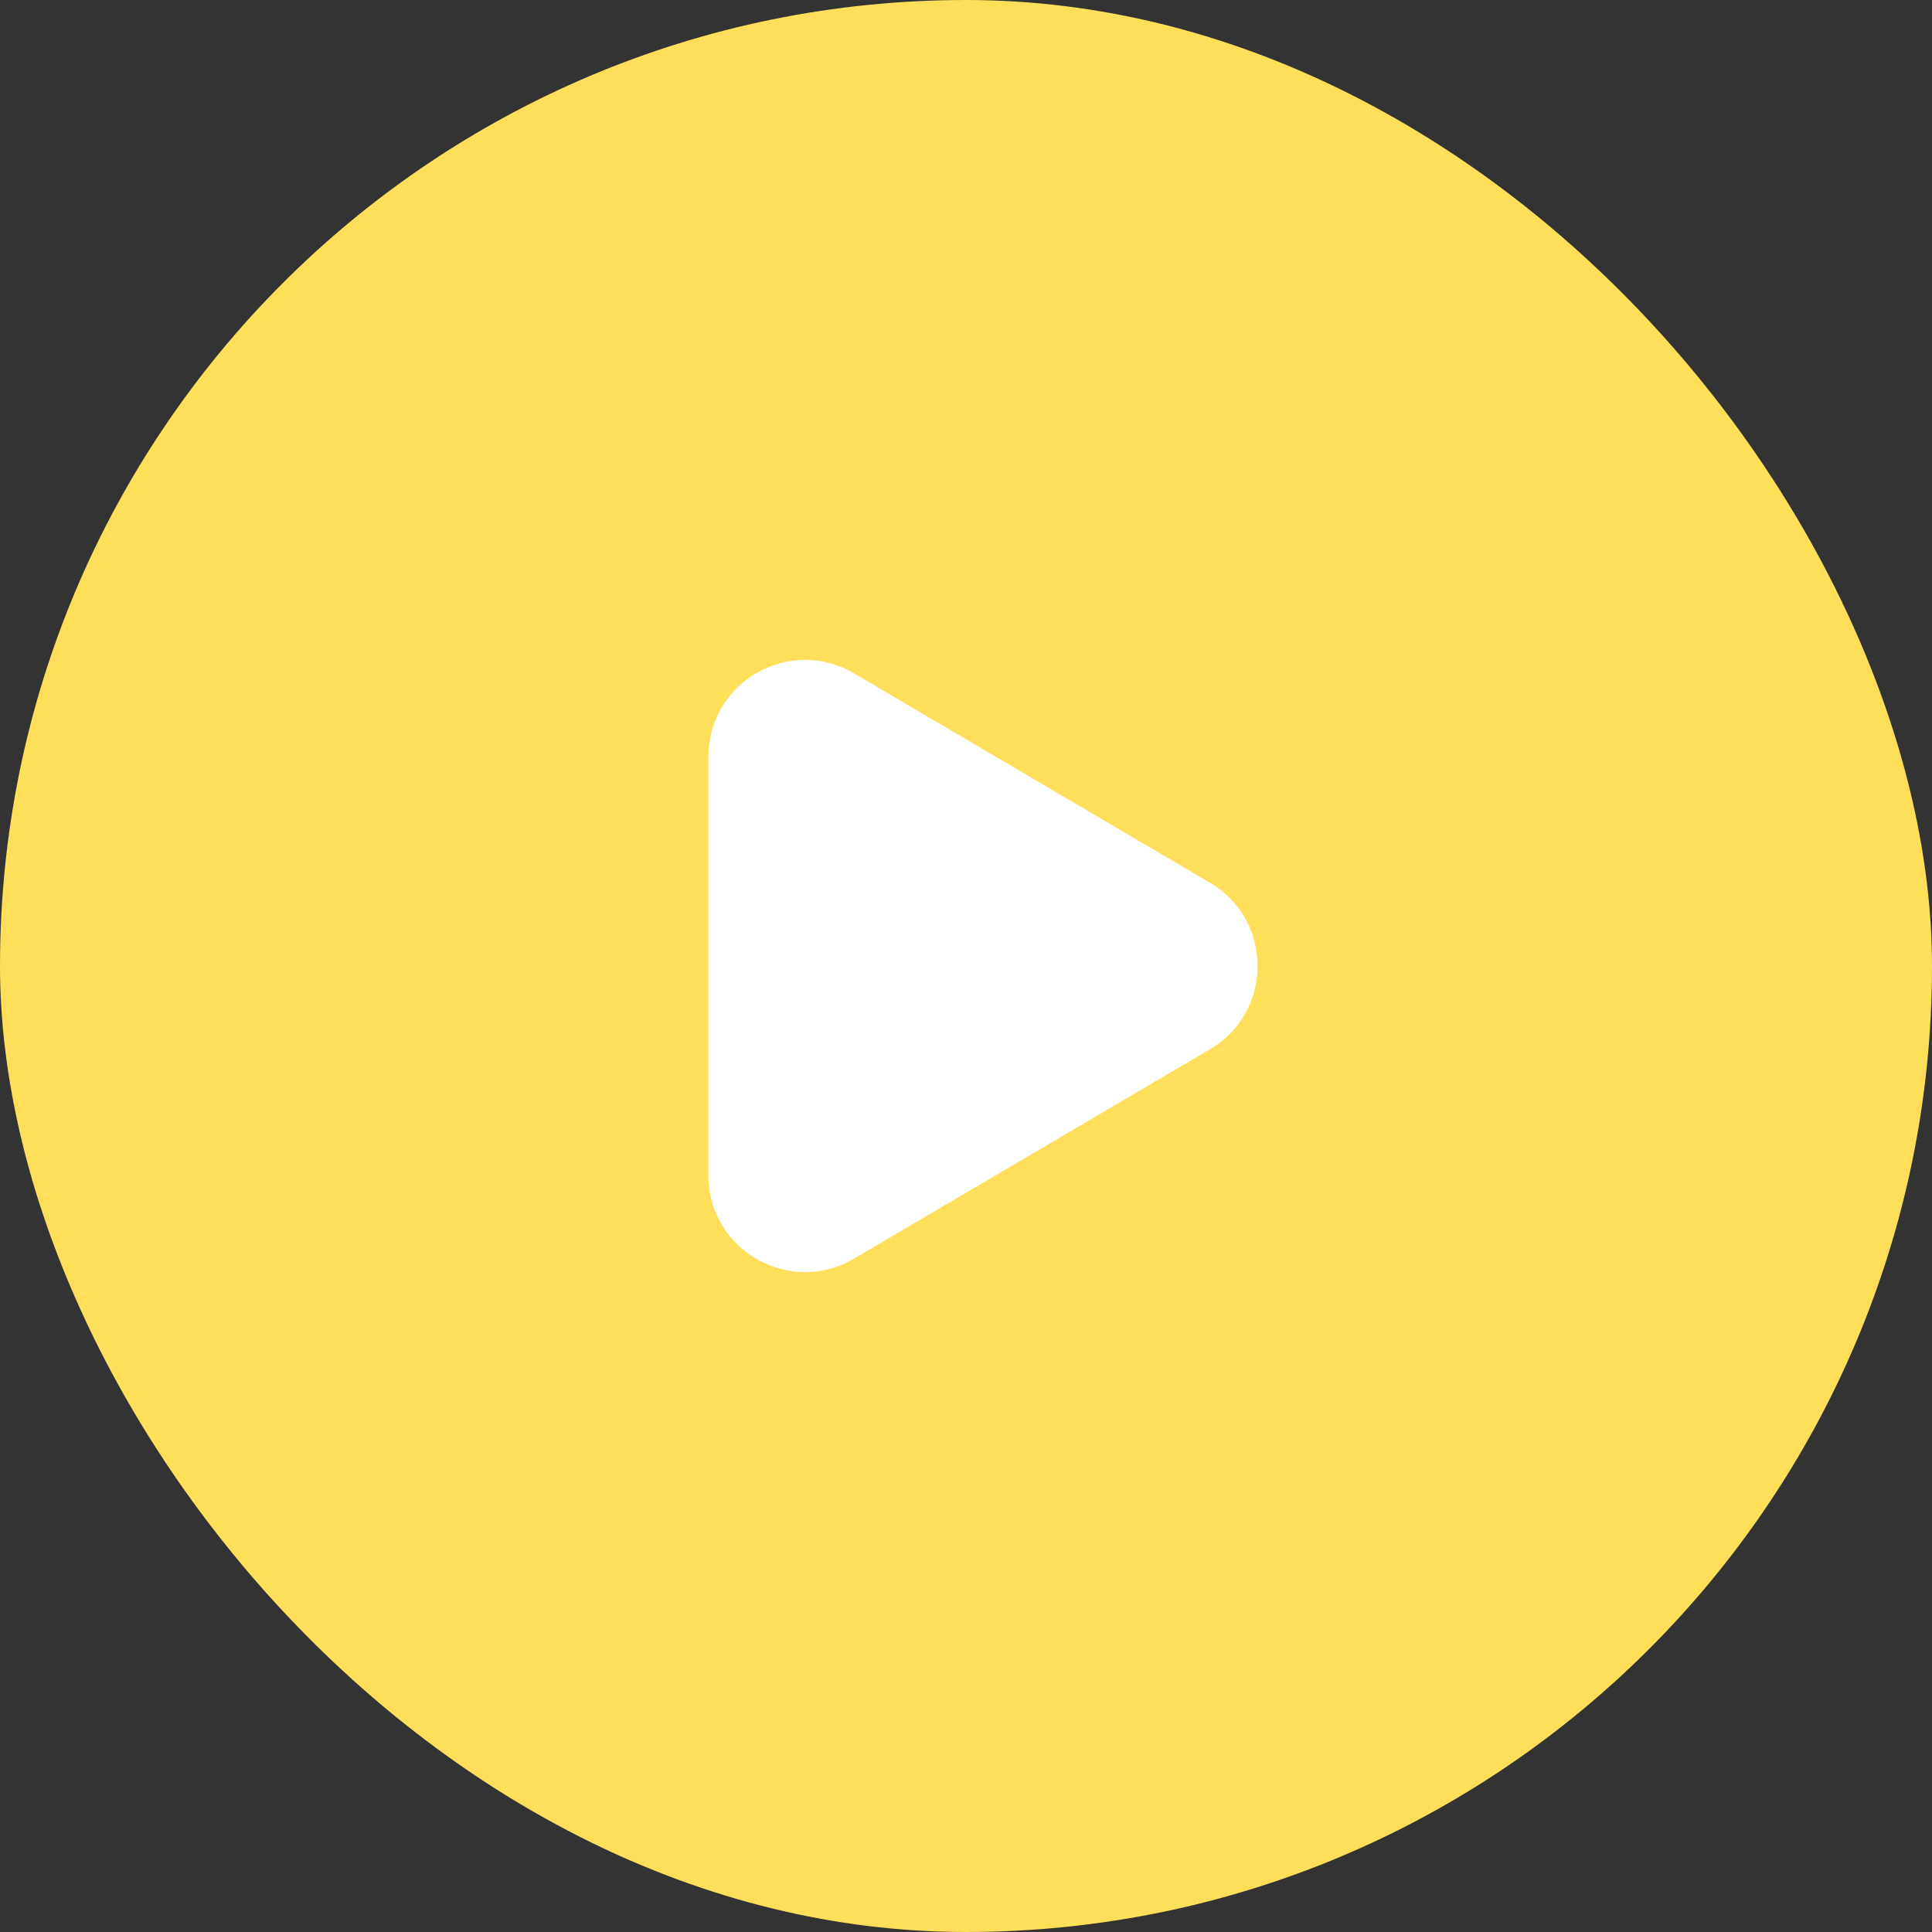 <svg xmlns="http://www.w3.org/2000/svg" width="80" height="80" viewBox="0 0 80 80" fill="none"><rect x="0" y="0" width="80" height="80" fill="#333333" stroke="none"/><rect width="80" height="80" rx="40" fill="#FFDE59"></rect><path fill-rule="evenodd" clip-rule="evenodd" d="M50.102 36.552C52.731 38.099 52.731 41.901 50.102 43.448L35.361 52.119C32.695 53.687 29.333 51.764 29.333 48.671L29.333 31.329C29.333 28.235 32.695 26.313 35.361 27.881L50.102 36.552Z" fill="white"></path></svg>